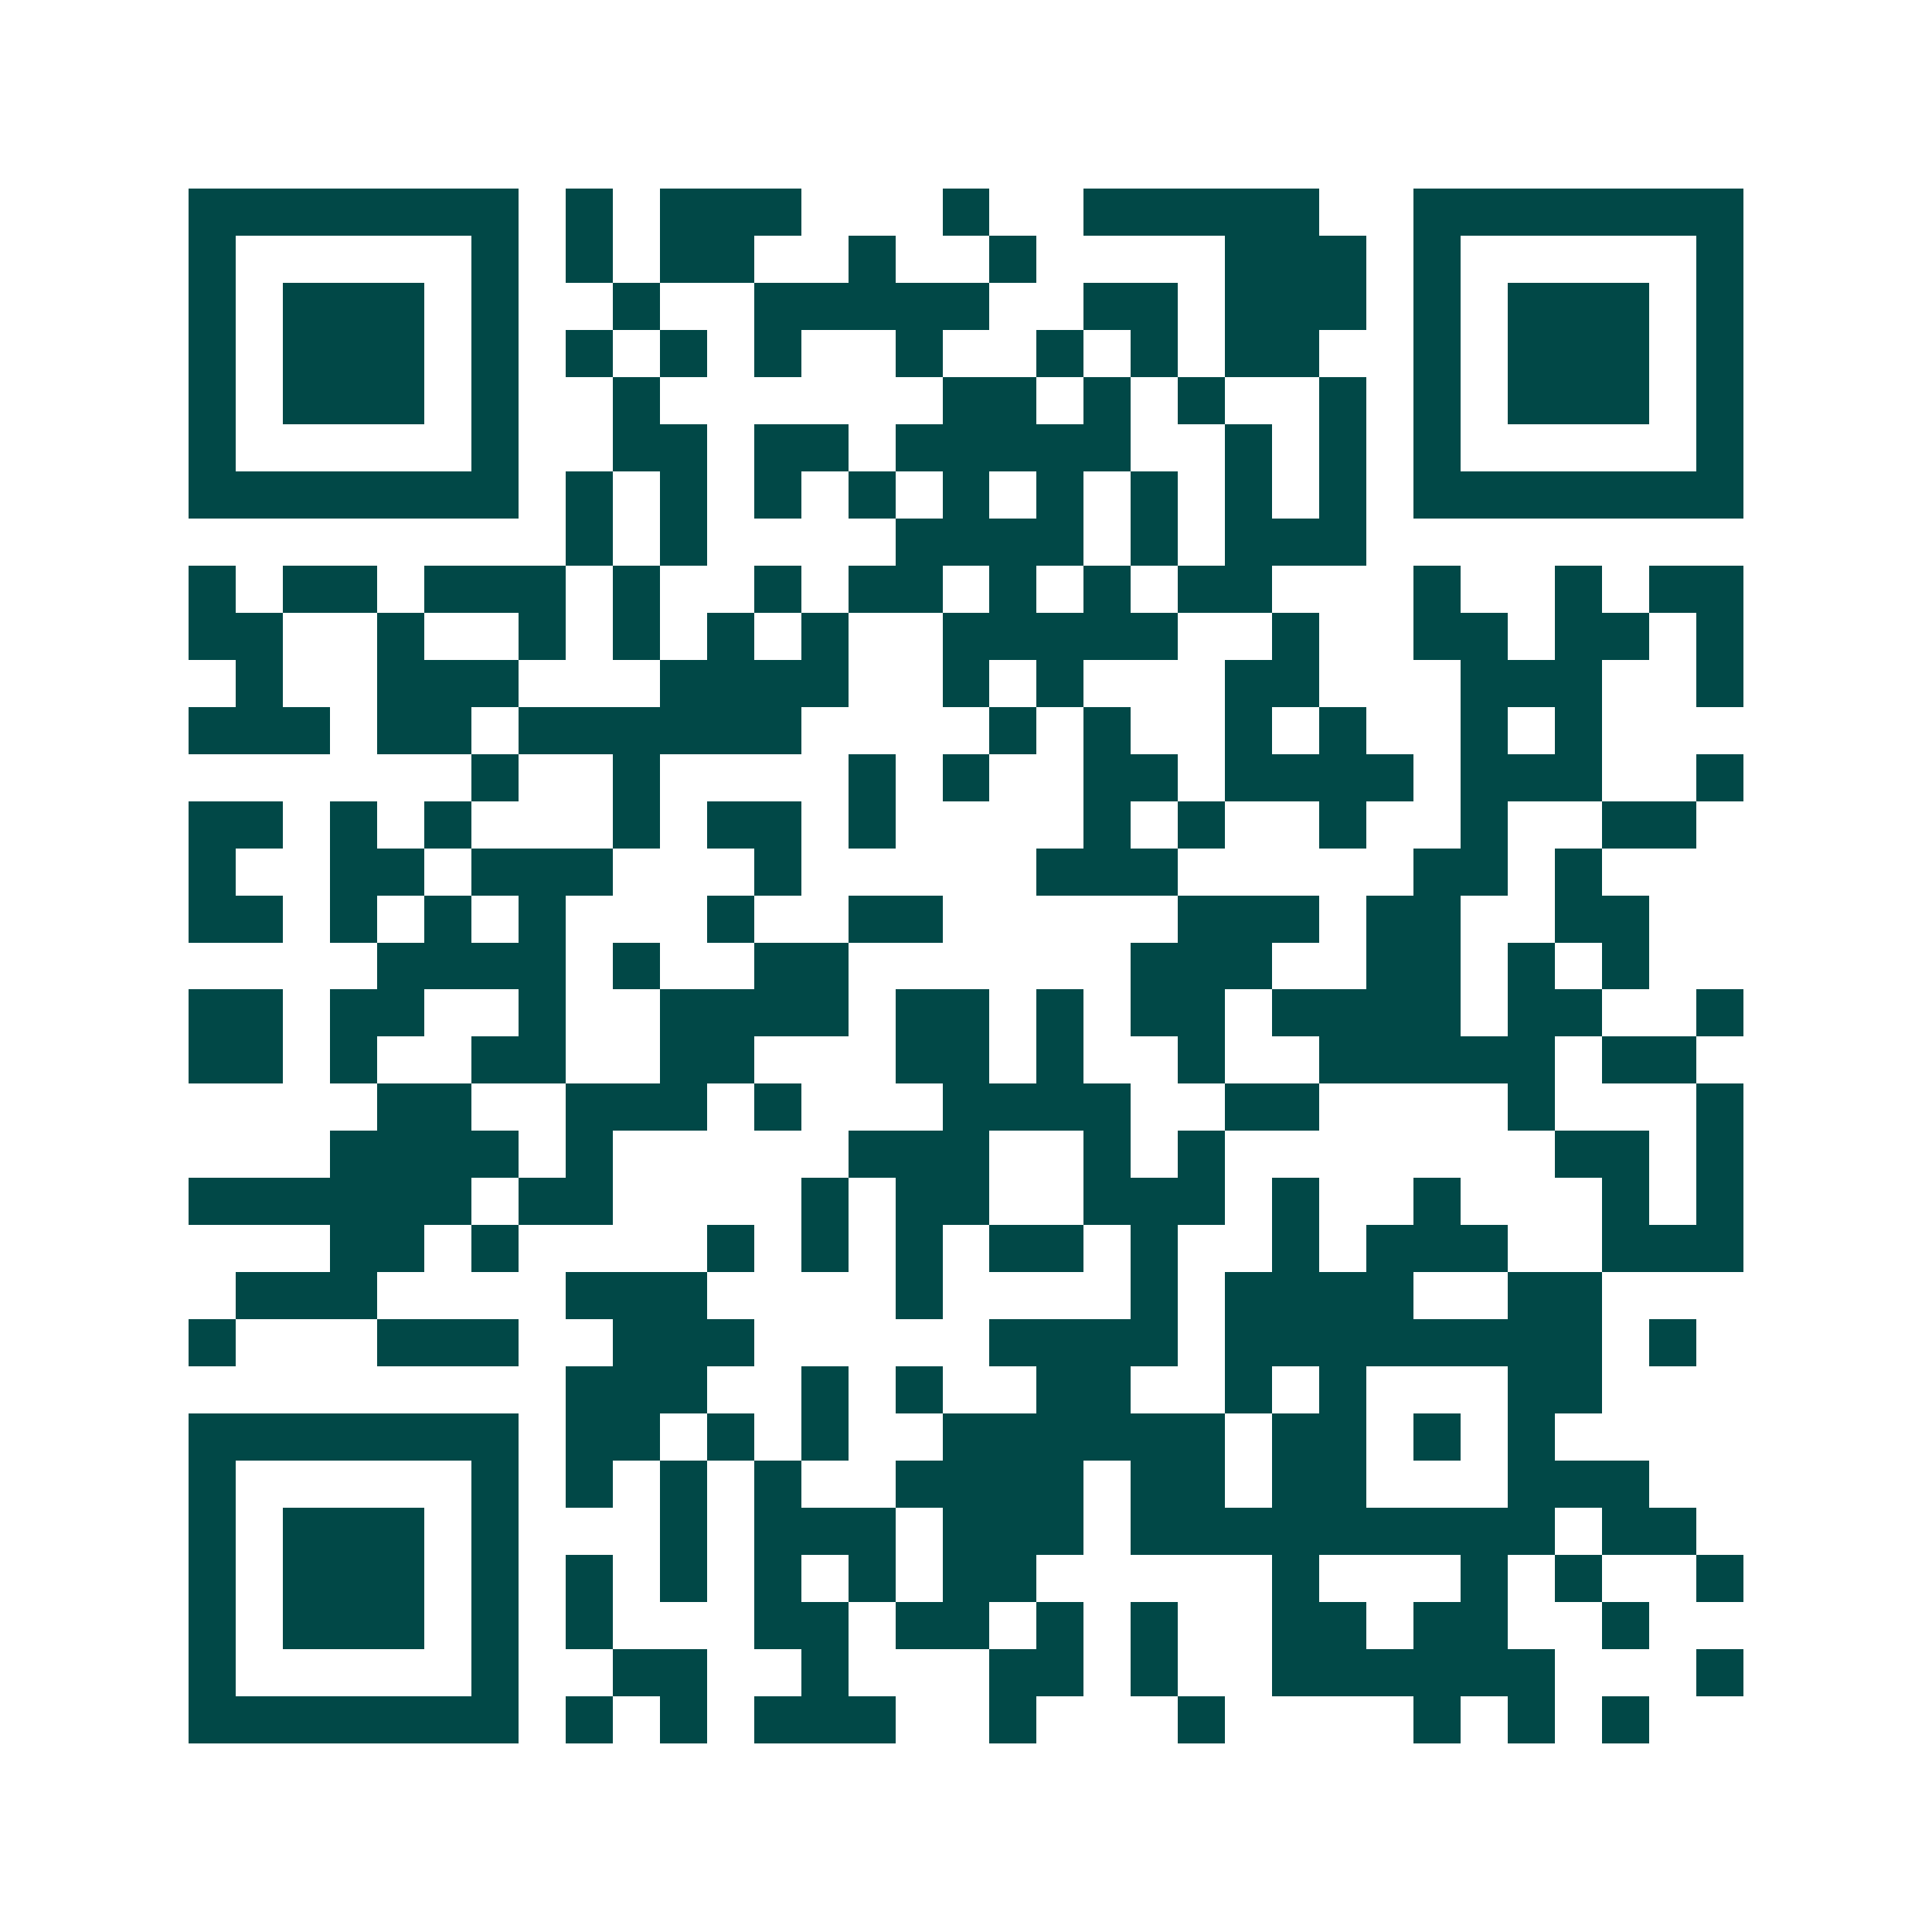 <svg xmlns="http://www.w3.org/2000/svg" width="200" height="200" viewBox="0 0 41 41" shape-rendering="crispEdges"><path fill="#ffffff" d="M0 0h41v41H0z"/><path stroke="#014847" d="M4 4.5h7m1 0h1m1 0h3m3 0h1m2 0h5m2 0h7M4 5.5h1m5 0h1m1 0h1m1 0h2m2 0h1m2 0h1m4 0h3m1 0h1m5 0h1M4 6.5h1m1 0h3m1 0h1m2 0h1m2 0h5m2 0h2m1 0h3m1 0h1m1 0h3m1 0h1M4 7.5h1m1 0h3m1 0h1m1 0h1m1 0h1m1 0h1m2 0h1m2 0h1m1 0h1m1 0h2m2 0h1m1 0h3m1 0h1M4 8.5h1m1 0h3m1 0h1m2 0h1m6 0h2m1 0h1m1 0h1m2 0h1m1 0h1m1 0h3m1 0h1M4 9.5h1m5 0h1m2 0h2m1 0h2m1 0h5m2 0h1m1 0h1m1 0h1m5 0h1M4 10.5h7m1 0h1m1 0h1m1 0h1m1 0h1m1 0h1m1 0h1m1 0h1m1 0h1m1 0h1m1 0h7M12 11.5h1m1 0h1m4 0h4m1 0h1m1 0h3M4 12.5h1m1 0h2m1 0h3m1 0h1m2 0h1m1 0h2m1 0h1m1 0h1m1 0h2m3 0h1m2 0h1m1 0h2M4 13.5h2m2 0h1m2 0h1m1 0h1m1 0h1m1 0h1m2 0h5m2 0h1m2 0h2m1 0h2m1 0h1M5 14.5h1m2 0h3m3 0h4m2 0h1m1 0h1m3 0h2m3 0h3m2 0h1M4 15.5h3m1 0h2m1 0h6m4 0h1m1 0h1m2 0h1m1 0h1m2 0h1m1 0h1M10 16.5h1m2 0h1m4 0h1m1 0h1m2 0h2m1 0h4m1 0h3m2 0h1M4 17.5h2m1 0h1m1 0h1m3 0h1m1 0h2m1 0h1m4 0h1m1 0h1m2 0h1m2 0h1m2 0h2M4 18.5h1m2 0h2m1 0h3m3 0h1m5 0h3m5 0h2m1 0h1M4 19.5h2m1 0h1m1 0h1m1 0h1m3 0h1m2 0h2m5 0h3m1 0h2m2 0h2M8 20.5h4m1 0h1m2 0h2m6 0h3m2 0h2m1 0h1m1 0h1M4 21.5h2m1 0h2m2 0h1m2 0h4m1 0h2m1 0h1m1 0h2m1 0h4m1 0h2m2 0h1M4 22.5h2m1 0h1m2 0h2m2 0h2m3 0h2m1 0h1m2 0h1m2 0h5m1 0h2M8 23.5h2m2 0h3m1 0h1m3 0h4m2 0h2m4 0h1m3 0h1M7 24.5h4m1 0h1m5 0h3m2 0h1m1 0h1m7 0h2m1 0h1M4 25.5h6m1 0h2m4 0h1m1 0h2m2 0h3m1 0h1m2 0h1m3 0h1m1 0h1M7 26.5h2m1 0h1m4 0h1m1 0h1m1 0h1m1 0h2m1 0h1m2 0h1m1 0h3m2 0h3M5 27.5h3m4 0h3m4 0h1m4 0h1m1 0h4m2 0h2M4 28.5h1m3 0h3m2 0h3m5 0h4m1 0h8m1 0h1M12 29.5h3m2 0h1m1 0h1m2 0h2m2 0h1m1 0h1m3 0h2M4 30.5h7m1 0h2m1 0h1m1 0h1m2 0h6m1 0h2m1 0h1m1 0h1M4 31.5h1m5 0h1m1 0h1m1 0h1m1 0h1m2 0h4m1 0h2m1 0h2m3 0h3M4 32.5h1m1 0h3m1 0h1m3 0h1m1 0h3m1 0h3m1 0h9m1 0h2M4 33.5h1m1 0h3m1 0h1m1 0h1m1 0h1m1 0h1m1 0h1m1 0h2m5 0h1m3 0h1m1 0h1m2 0h1M4 34.5h1m1 0h3m1 0h1m1 0h1m3 0h2m1 0h2m1 0h1m1 0h1m2 0h2m1 0h2m2 0h1M4 35.5h1m5 0h1m2 0h2m2 0h1m3 0h2m1 0h1m2 0h6m3 0h1M4 36.5h7m1 0h1m1 0h1m1 0h3m2 0h1m3 0h1m4 0h1m1 0h1m1 0h1"/></svg>
